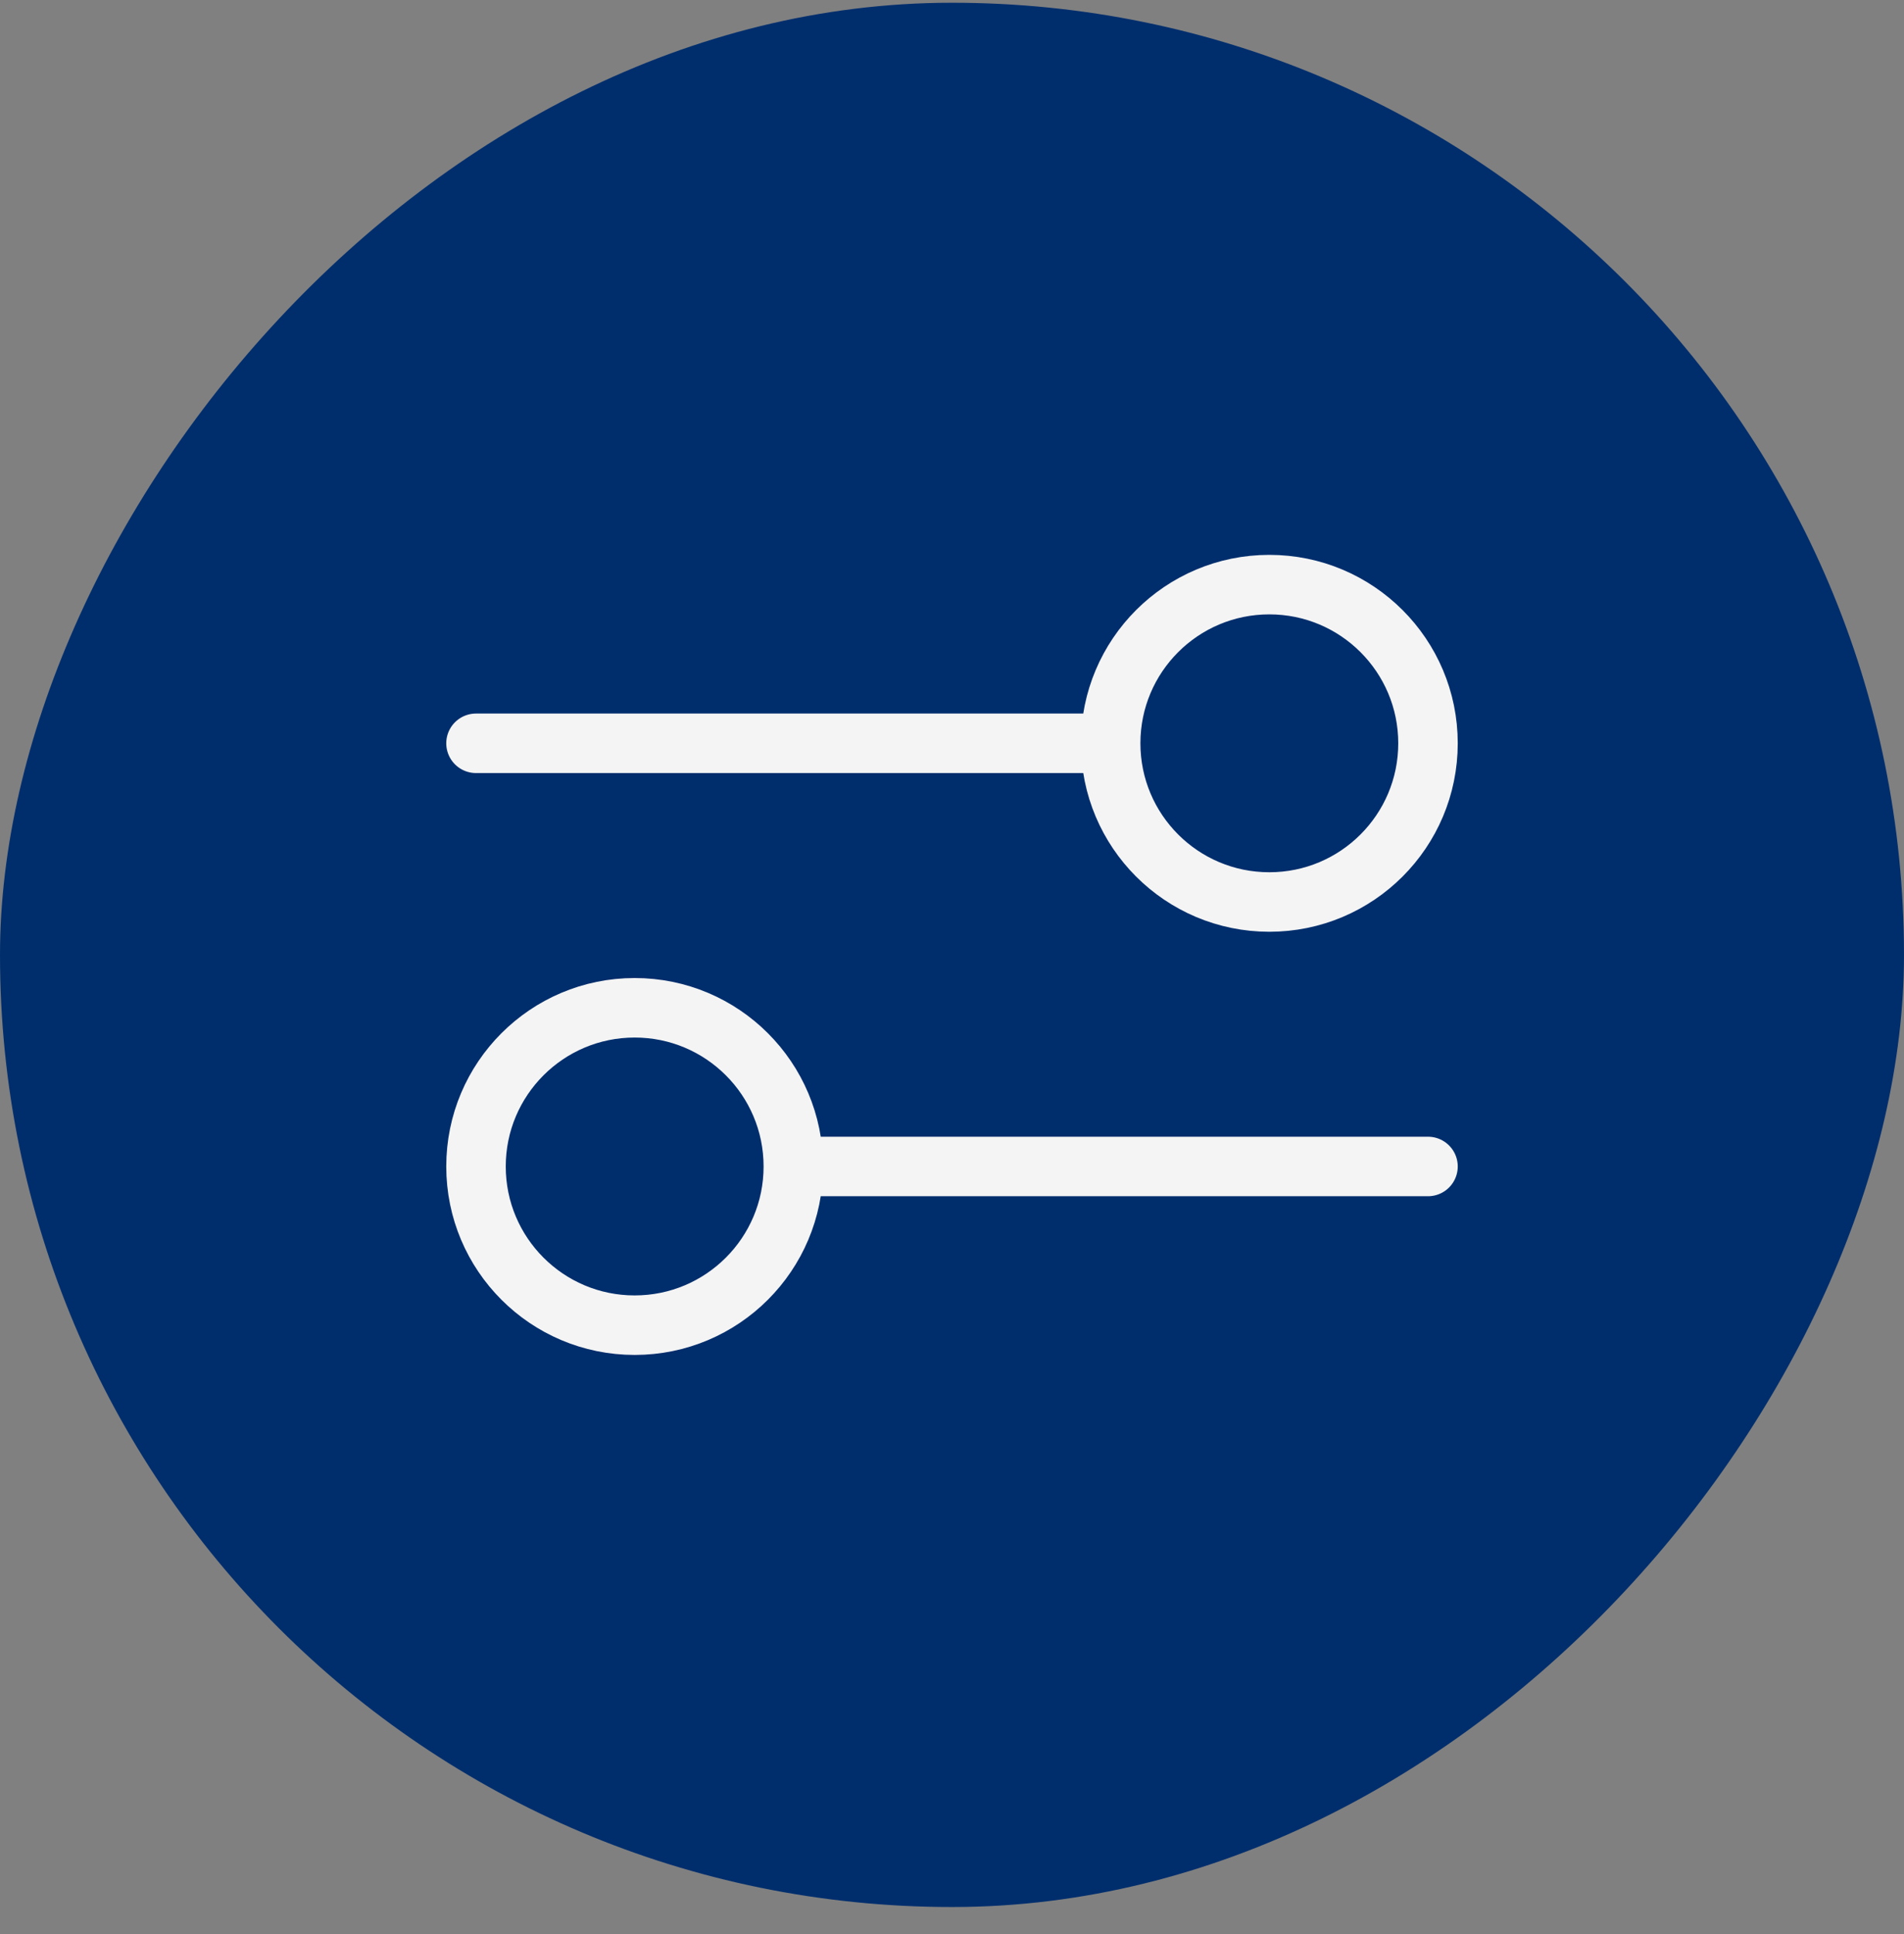 <svg width="64" height="65" viewBox="0 0 64 65" fill="none" xmlns="http://www.w3.org/2000/svg">
<rect x="0" y="0" width="64" height="65" fill="#808080" stroke="none"/>
<rect width="64" height="64" rx="32" transform="matrix(1 0 0 -1 0 64.092)" fill="#002E6D"/>
<path d="M16 24.981L37.333 24.981M37.333 24.981C37.333 27.927 39.721 30.315 42.667 30.315C45.612 30.315 48 27.927 48 24.981C48 22.036 45.612 19.648 42.667 19.648C39.721 19.648 37.333 22.036 37.333 24.981ZM26.667 39.203L48 39.203M26.667 39.203C26.667 42.149 24.279 44.537 21.333 44.537C18.388 44.537 16 42.149 16 39.203C16 36.258 18.388 33.87 21.333 33.87C24.279 33.87 26.667 36.258 26.667 39.203Z" stroke="#F4F4F4" stroke-width="2" stroke-linecap="round" stroke-linejoin="round"/>
</svg>
